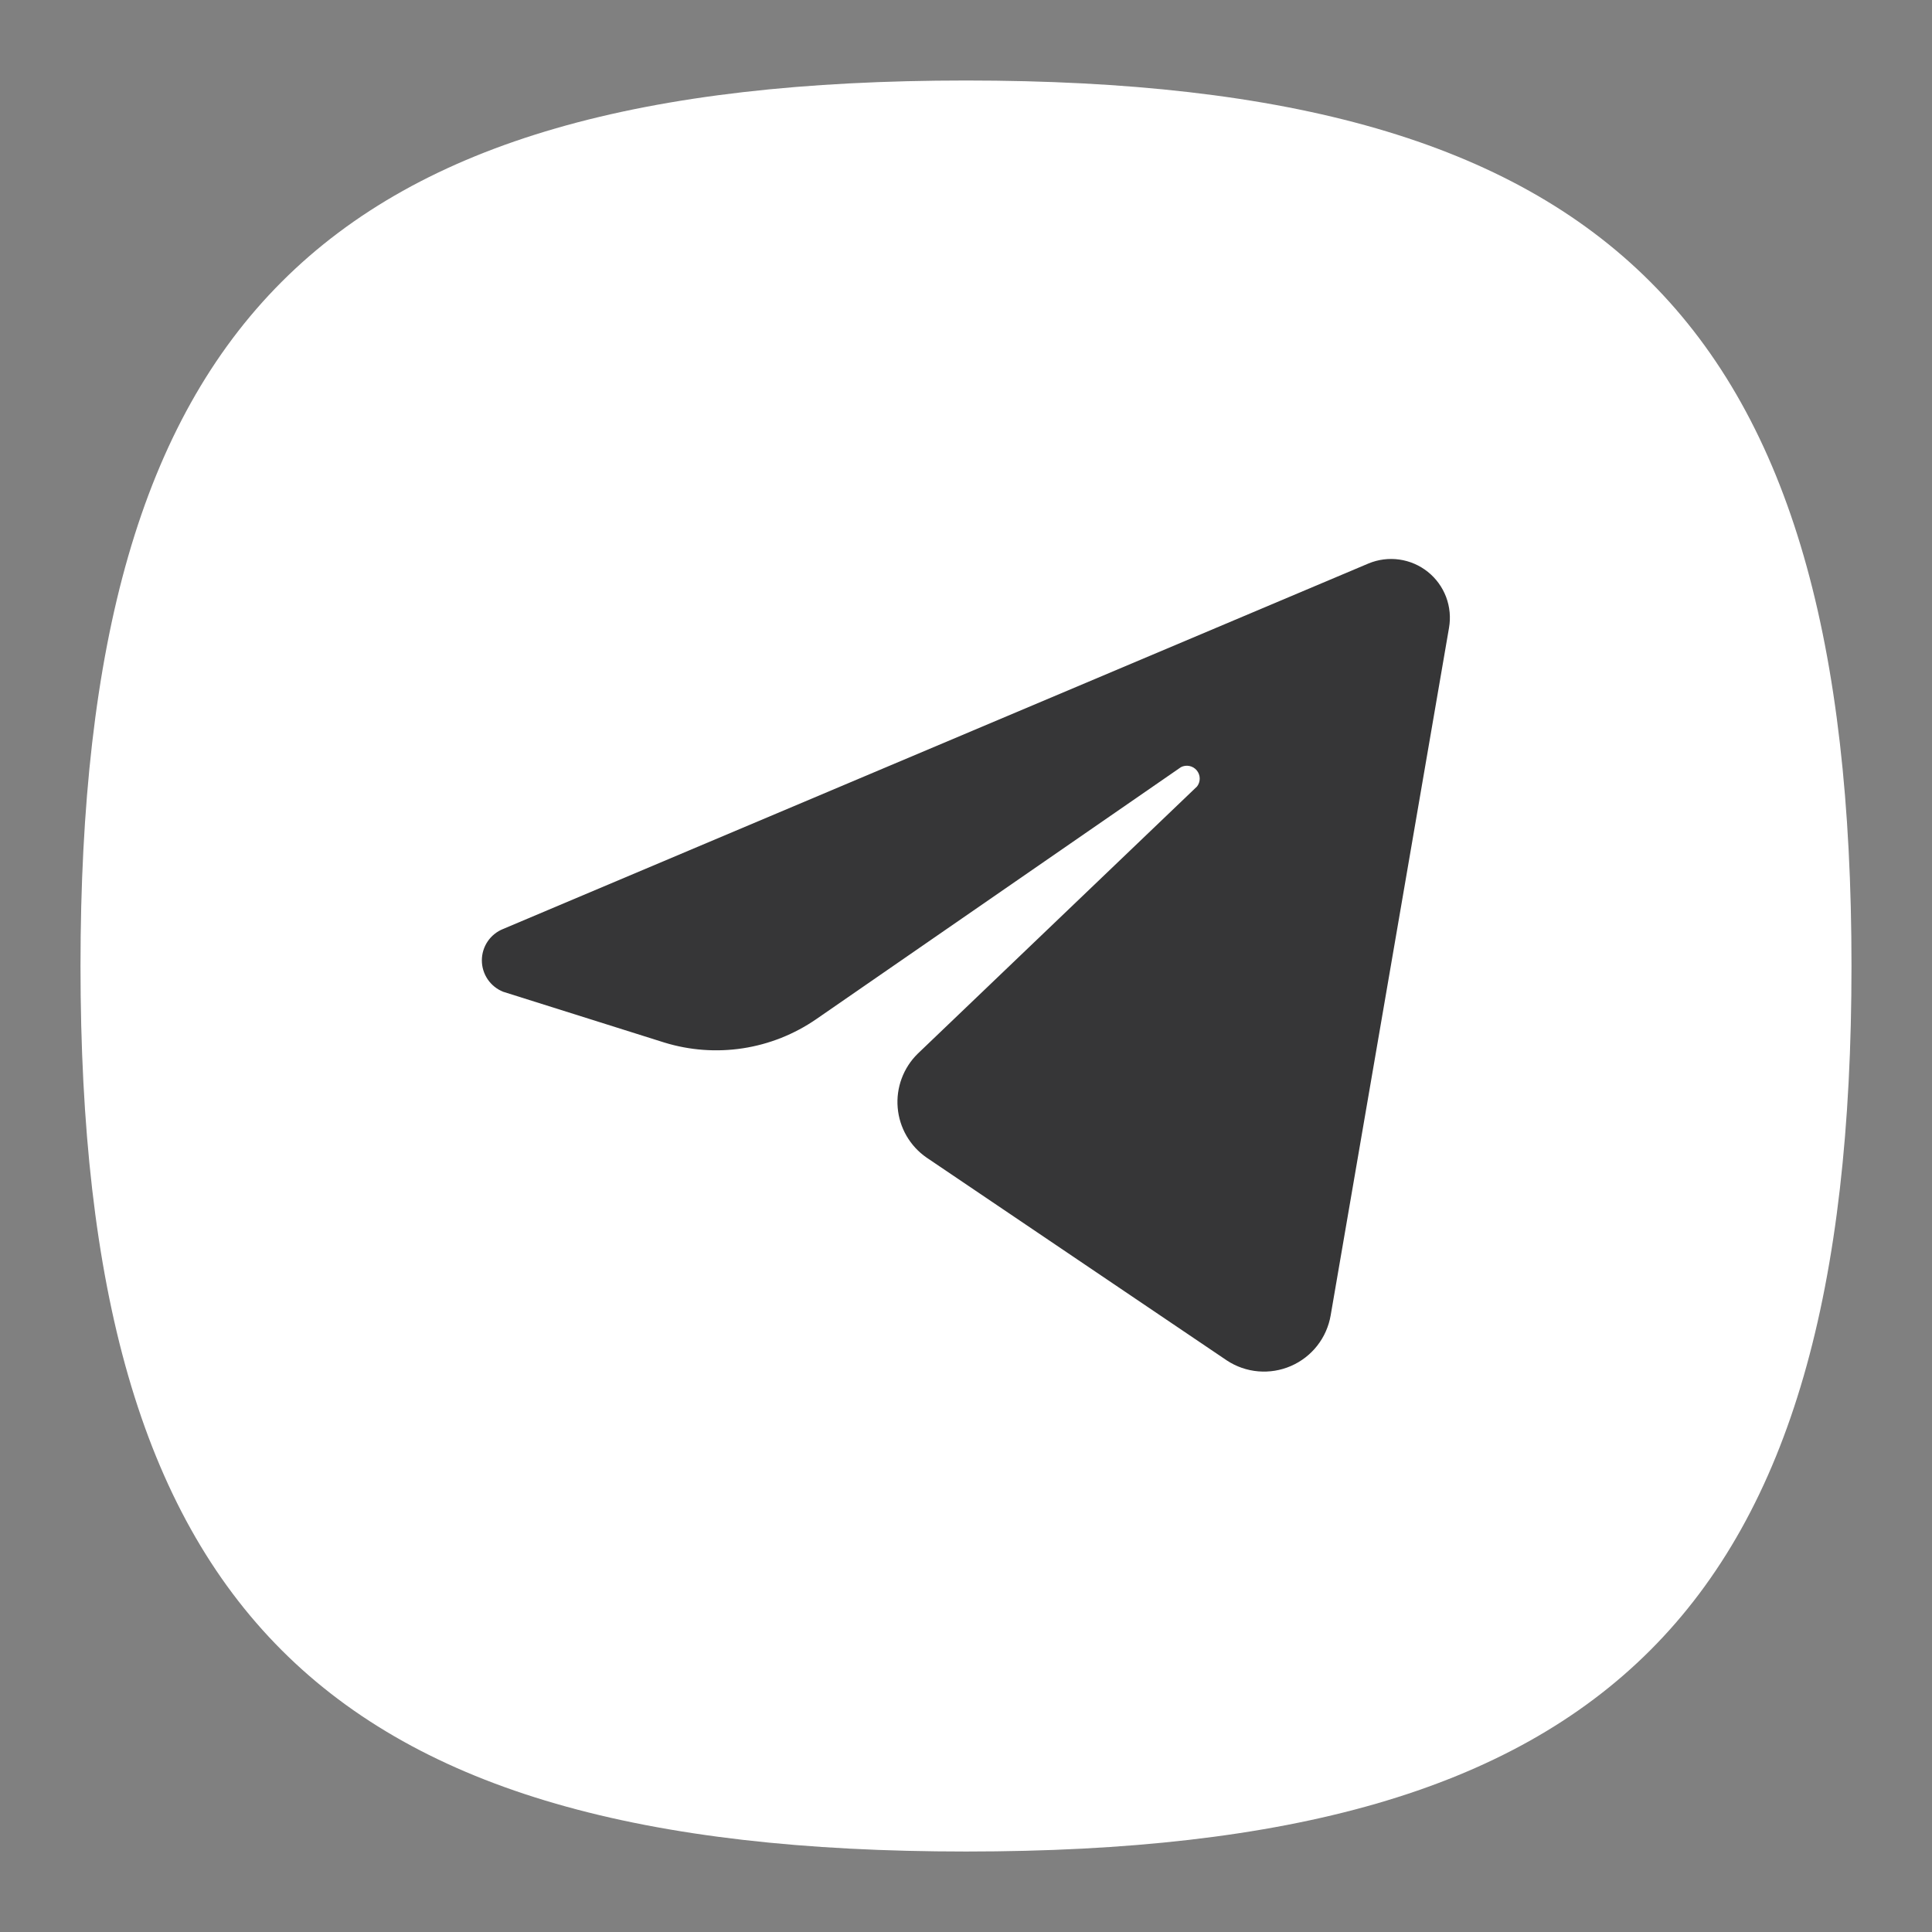 <?xml version="1.0" encoding="UTF-8"?> <svg xmlns="http://www.w3.org/2000/svg" width="76" height="76" viewBox="0 0 76 76" fill="none"><rect x="0" y="0" width="76" height="76" fill="#808080" stroke="none"/><g clip-path="url(#clip0_1_1419)"><g clip-path="url(#clip1_1_1419)"><path d="M3.167 38C3.167 12.667 12.667 3.167 38 3.167C63.333 3.167 72.833 12.667 72.833 38C72.833 63.334 63.333 72.834 38 72.834C12.667 72.834 3.167 63.334 3.167 38Z" fill="white"></path><path fill-rule="evenodd" clip-rule="evenodd" d="M53.833 22.166L19.792 36.543C19.545 36.642 19.333 36.812 19.184 37.032C19.035 37.252 18.955 37.512 18.955 37.778C18.955 38.044 19.035 38.304 19.184 38.524C19.333 38.744 19.545 38.914 19.792 39.013L26.125 41.008C27.127 41.318 28.186 41.396 29.223 41.237C30.26 41.078 31.247 40.685 32.11 40.09L46.455 30.178C46.557 30.125 46.675 30.109 46.788 30.132C46.901 30.155 47.003 30.215 47.077 30.304C47.15 30.393 47.192 30.504 47.194 30.619C47.196 30.734 47.159 30.847 47.088 30.938L36.1 41.451C35.82 41.726 35.605 42.058 35.469 42.426C35.333 42.793 35.279 43.186 35.313 43.576C35.346 43.966 35.465 44.344 35.661 44.683C35.858 45.022 36.126 45.313 36.448 45.536L48.26 53.516C48.629 53.76 49.053 53.907 49.493 53.945C49.934 53.983 50.377 53.911 50.782 53.735C51.188 53.559 51.543 53.285 51.816 52.937C52.089 52.589 52.27 52.179 52.345 51.743L57 24.7C57.072 24.291 57.032 23.871 56.886 23.483C56.739 23.095 56.491 22.754 56.167 22.495C55.843 22.236 55.456 22.069 55.045 22.011C54.635 21.953 54.216 22.007 53.833 22.166Z" fill="#363637"></path></g></g><defs><clipPath id="clip0_1_1419"><rect width="76" height="76" fill="white"></rect></clipPath><clipPath id="clip1_1_1419"><rect width="76" height="76" fill="white"></rect></clipPath></defs></svg> 